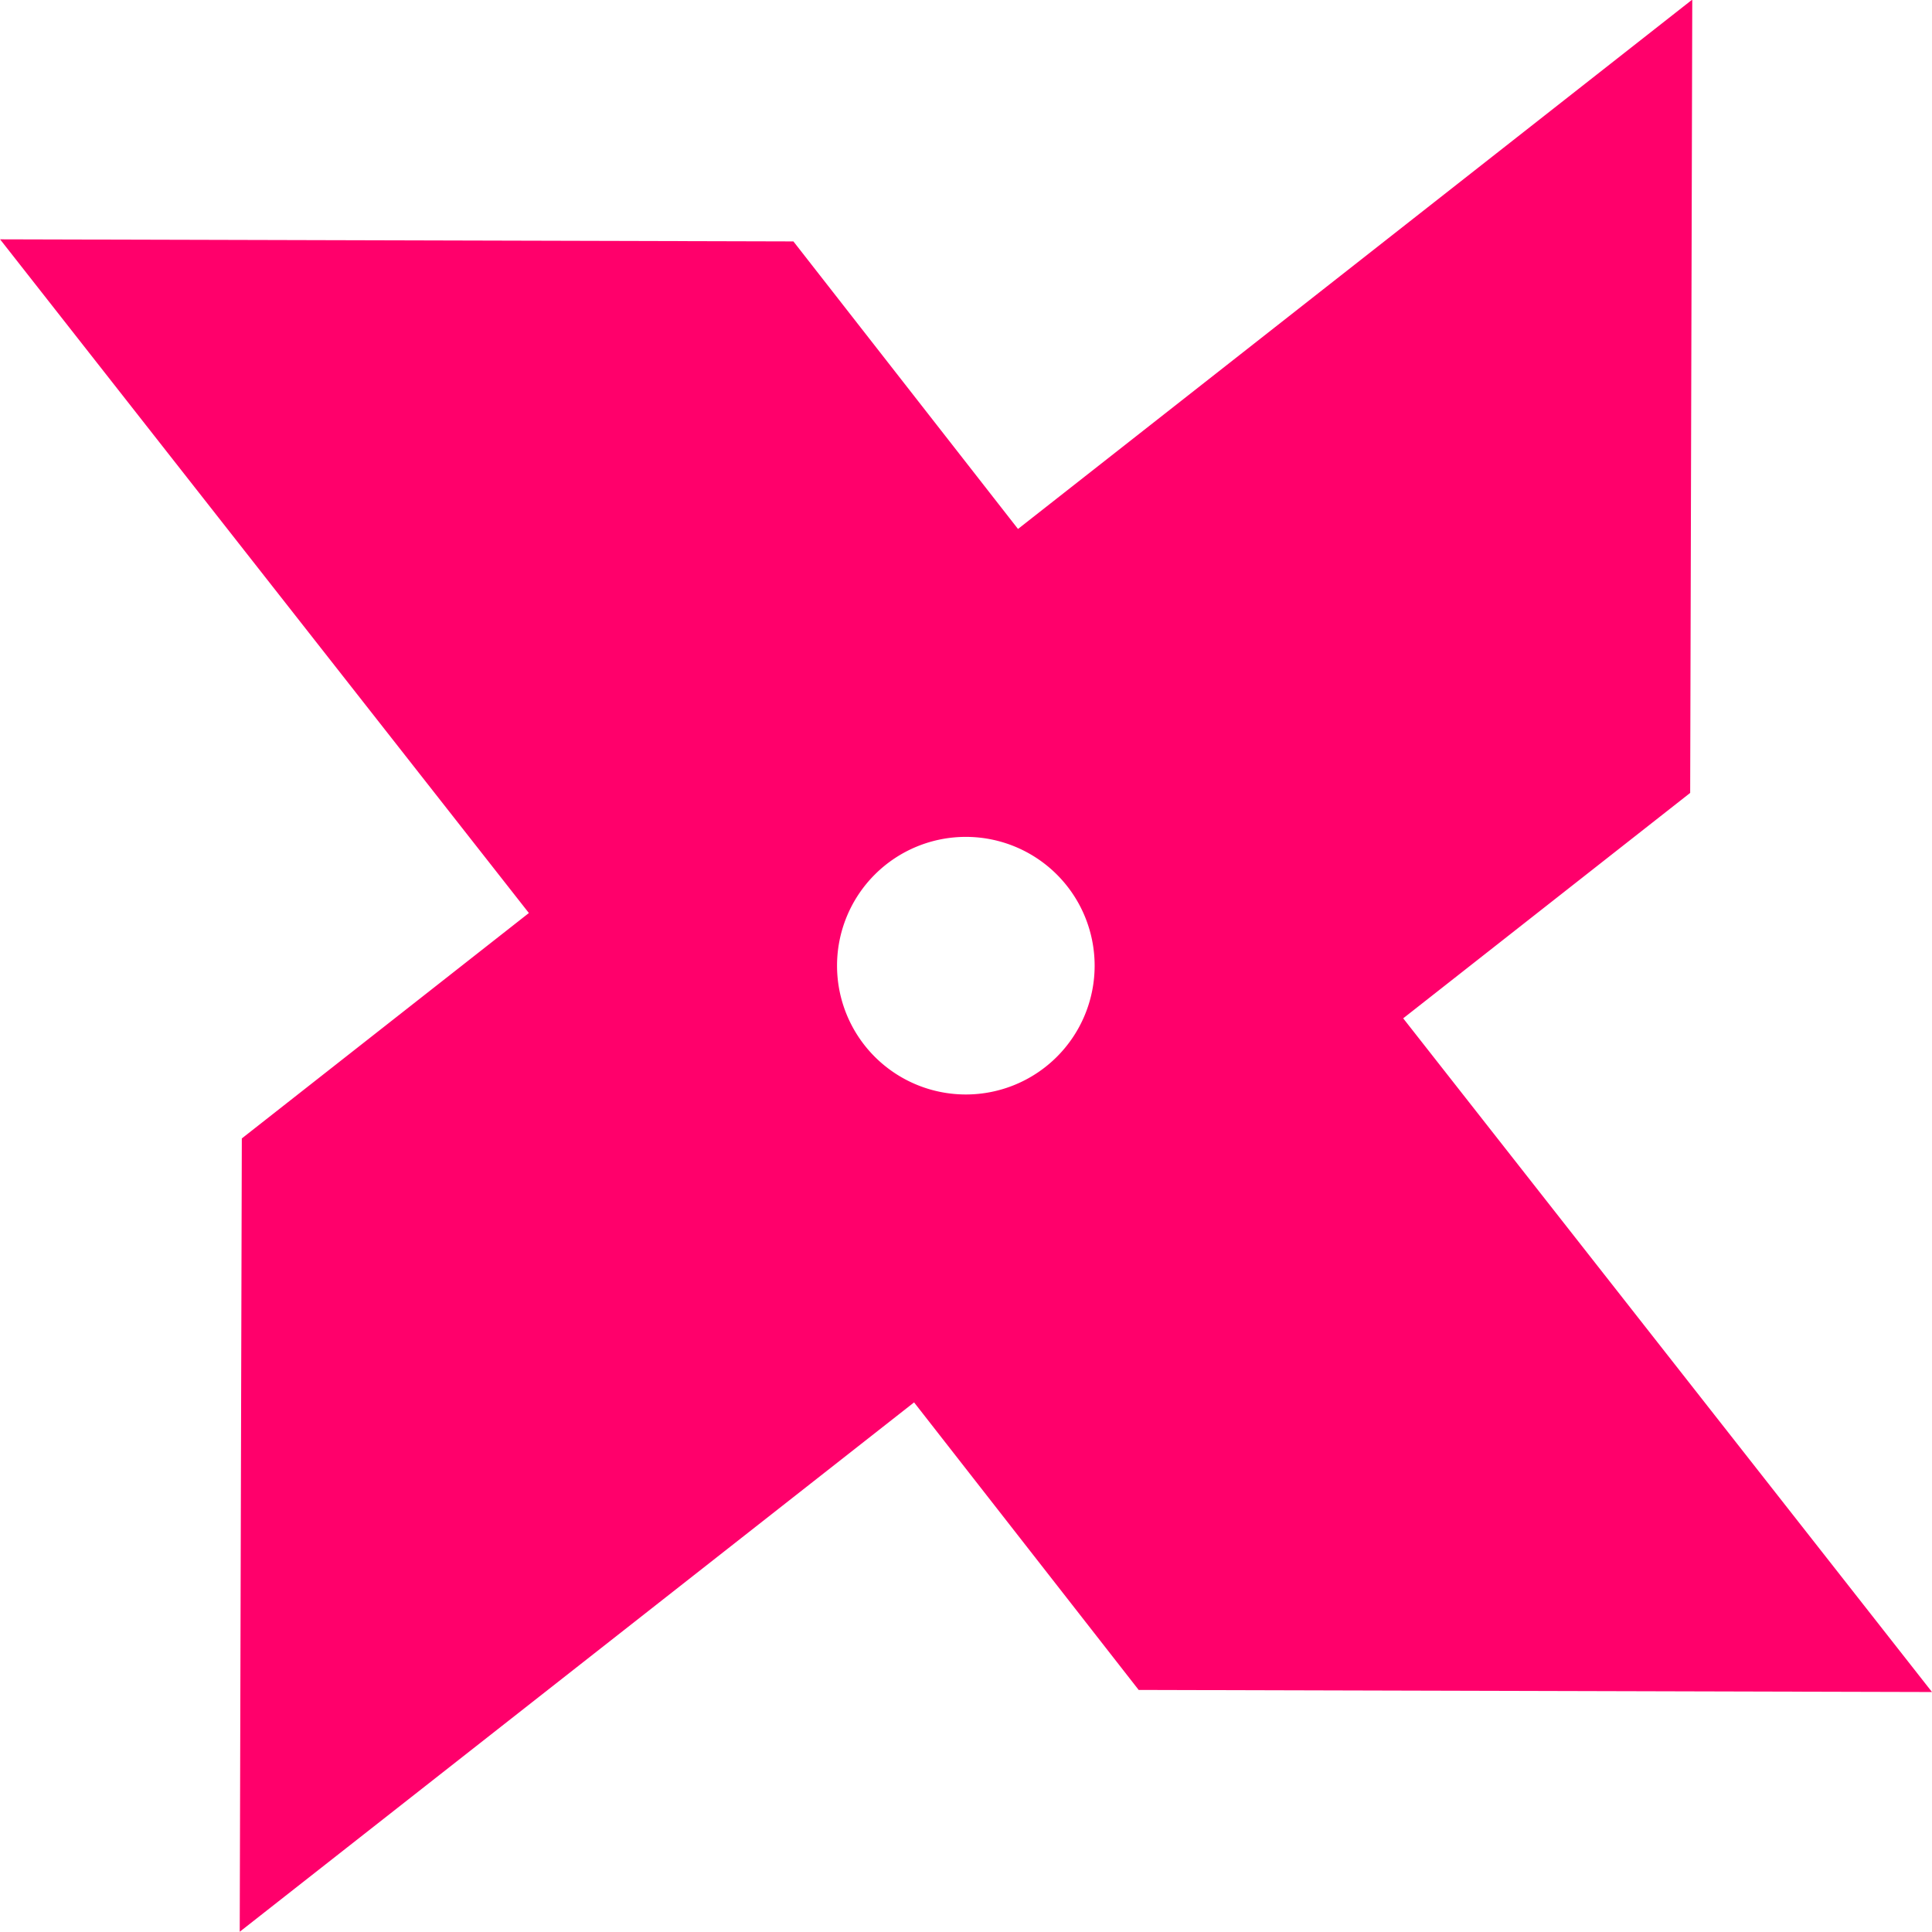<svg xmlns="http://www.w3.org/2000/svg" width="24" height="23.998" viewBox="0 0 24 23.998">
    <path d="m315.071 303.2 3.565-2.8.026-9.855-8.376 6.576-2.79-3.572-9.855-.026 6.569 8.369-3.566 2.8-.026 9.855 8.377-6.576 2.79 3.572 9.855.026zm-5.433.946a1.6 1.6 0 1 1 1.6-1.6 1.6 1.6 0 0 1-1.6 1.6z" transform="translate(-297.64 -290.55)" style="fill:#ff006b"/>
</svg>
